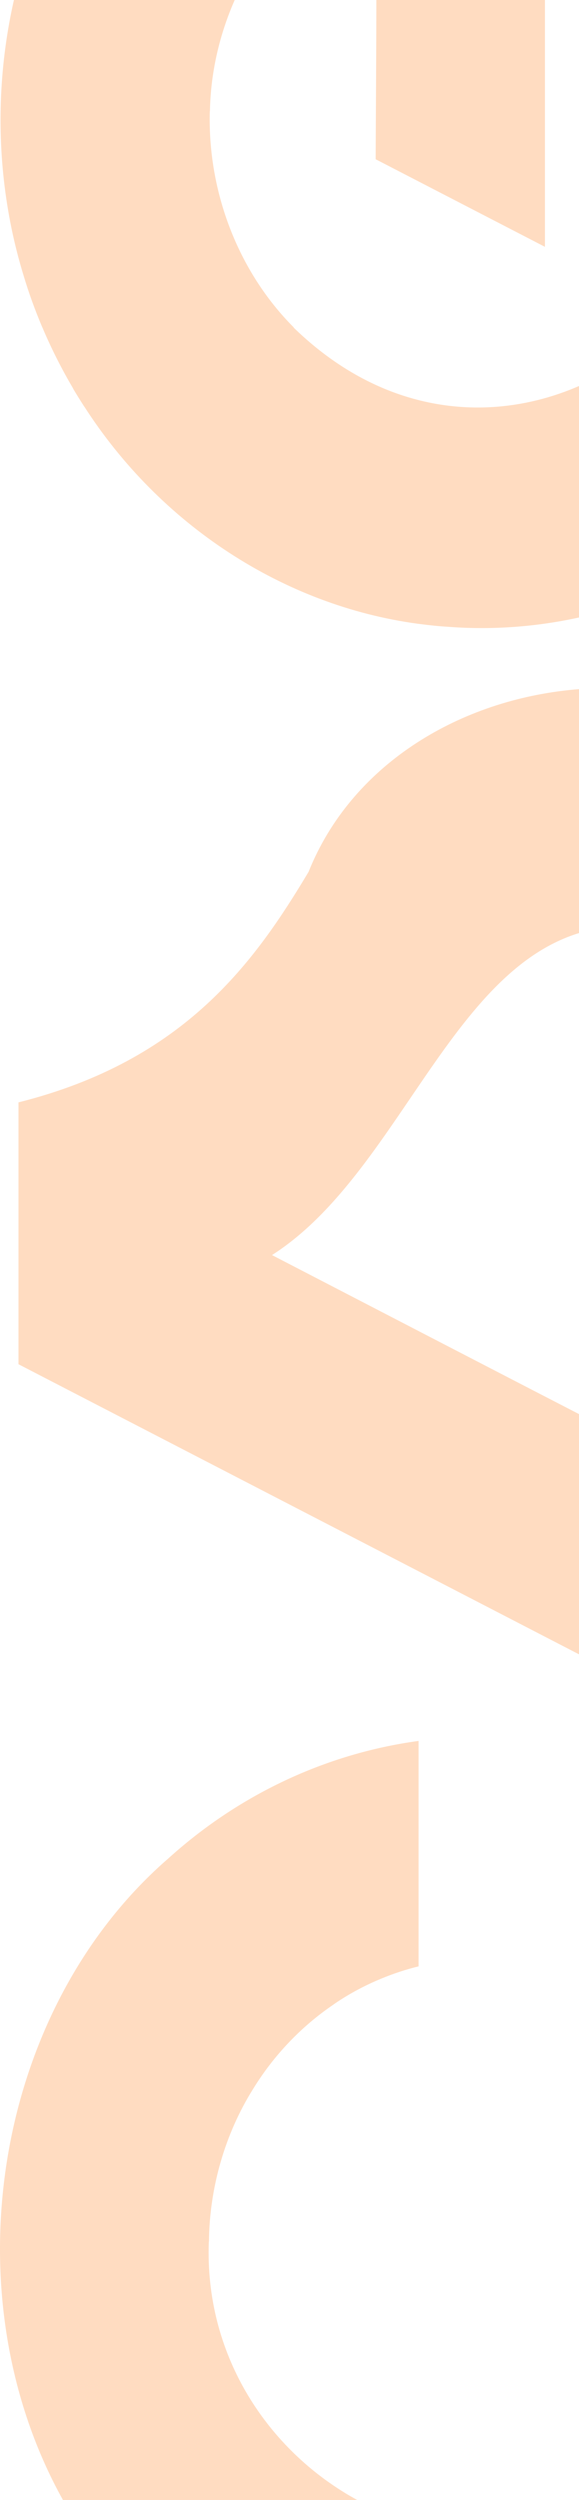 <svg width="116" height="500" viewBox="0 0 116 500" fill="none" xmlns="http://www.w3.org/2000/svg">
<g clip-path="url(#clip0_6968_9501)">
<path d="M117.263 396.276C156.981 412.746 162.065 474.022 125.634 497.493C90.666 522.665 40.109 493.019 41.841 448.319H41.863C41.964 437.563 45.07 426.796 50.692 417.823C54.838 411.07 60.392 405.273 66.762 400.952C66.762 400.952 67.008 400.774 67.052 400.739C69.969 398.755 73.143 397.055 76.44 395.709C78.831 394.718 81.335 393.891 83.86 393.277V348.188C65.253 350.715 47.663 358.991 33.448 371.943V371.931C-3.196 403.974 -10.996 465.014 16.35 506.136C16.35 506.136 16.629 506.561 16.64 506.584C34.901 535.25 67.589 552.689 100.366 550.87C101.674 550.835 103.216 550.729 104.736 550.575C124.863 548.804 144.33 539.985 159.473 525.994C170.067 516.289 178.75 503.904 184.383 490.362V490.374C184.774 489.429 185.143 488.544 185.545 487.493C185.578 487.422 185.623 487.281 185.657 487.198C196.966 457.906 194.329 423.136 178.56 396.241H178.583L178.337 395.827V395.768L178.292 395.745C177.61 394.564 176.806 393.265 175.99 392.002C173.487 388.071 170.626 384.281 167.575 380.703C158.333 369.912 146.643 361.105 133.971 355.449C131.322 354.245 128.595 353.171 125.868 352.25C125.801 352.226 125.645 352.167 125.578 352.155C122.896 351.246 120.057 350.431 117.174 349.759V396.205L117.263 396.241V396.276Z" fill="#FF8930" fill-opacity="0.3"/>
<path d="M61.871 174.289C51.109 192.27 37.095 212.105 3.703 220.476V272.849L195.674 372.036V325.341L195.573 323.44C151.956 301.563 98.079 273.558 54.495 251.019C81.551 233.758 91.62 187.335 123.224 185.304C158.504 183.451 165.098 240.535 149.497 269.059L186.432 287.631C198.691 255.742 202.077 193.675 176.251 164.1C145.697 123.084 78.824 132.175 61.86 174.277L61.871 174.289Z" fill="#FF8930" fill-opacity="0.3"/>
<path d="M96.349 -77.738C94.84 -77.738 93.577 -77.703 92.37 -77.644C92.292 -77.644 92.147 -77.644 92.08 -77.644C89.498 -77.537 86.816 -77.29 83.989 -76.924C83.922 -76.924 83.765 -76.888 83.698 -76.888C80.77 -76.475 77.954 -75.944 75.294 -75.318V-74.798C69.807 -74.94 64.164 -71.67 58.81 -69.733C58.743 -69.71 58.576 -69.627 58.52 -69.604C49.323 -65.448 40.919 -59.863 33.342 -52.945V-52.685L33.174 -52.767C23.463 -43.83 15.64 -33.11 9.996 -20.996C9.963 -20.925 9.896 -20.796 9.862 -20.713C-1.034 2.593 -2.878 30.386 4.722 55.097C5.761 58.591 7.035 62.074 8.465 65.451V65.427C10.254 69.666 12.343 73.786 14.668 77.73H14.646C15.305 78.84 16.02 79.985 16.858 81.295V81.272C32.09 104.979 56.777 121.107 83.709 124.755C83.787 124.755 83.922 124.778 84.011 124.79C86.269 125.085 88.056 125.263 90.023 125.381C99.165 126.054 108.496 125.298 117.582 123.137C117.872 123.066 118.163 122.996 118.454 122.925C118.521 122.913 118.834 122.83 118.901 122.807C121.136 122.24 123.404 121.579 125.673 120.811C125.751 120.788 125.885 120.741 125.975 120.717C126.913 120.398 127.908 120.044 129.003 119.631C129.104 119.595 129.294 119.525 129.394 119.489C140.402 115.262 150.639 108.875 159.545 100.681V100.398L159.735 100.504C165.938 94.766 171.436 88.261 176.04 81.047C176.085 80.965 176.286 80.658 176.331 80.587C190.848 58.013 195.966 29.217 190.501 2.593C190.501 2.593 190.434 2.251 190.434 2.204C188.009 -9.473 183.874 -20.099 177.873 -30.205H177.895C177.895 -30.205 177.594 -30.689 177.582 -30.701C177.214 -31.303 176.778 -32 176.331 -32.697C176.331 -32.697 176.051 -33.133 176.04 -33.145C167.581 -46.368 155.947 -57.573 142.671 -65.235C139.989 -66.817 137.072 -68.293 134.066 -69.663V-17.265C137.396 -13.818 140.402 -9.981 142.749 -5.742V-5.789C174.61 51.803 105.222 110.611 58.833 65.522V65.463C47.736 54.353 41.578 38.355 42.036 22.227L42.059 22.251C42.45 0.374 55.871 -20.359 74.981 -28.753C75.663 -16.073 75.339 11.755 75.261 31.85L109.178 49.37V-76.841C106.261 -77.242 103.3 -77.537 100.495 -77.62C99.131 -77.691 97.746 -77.727 96.382 -77.727L96.349 -77.738Z" fill="#FF8930" fill-opacity="0.3"/>
</g>
<defs>
<clipPath id="clip0_6968_9501">
<rect width="116" height="500" fill="white"/>
</clipPath>
</defs>
</svg>
